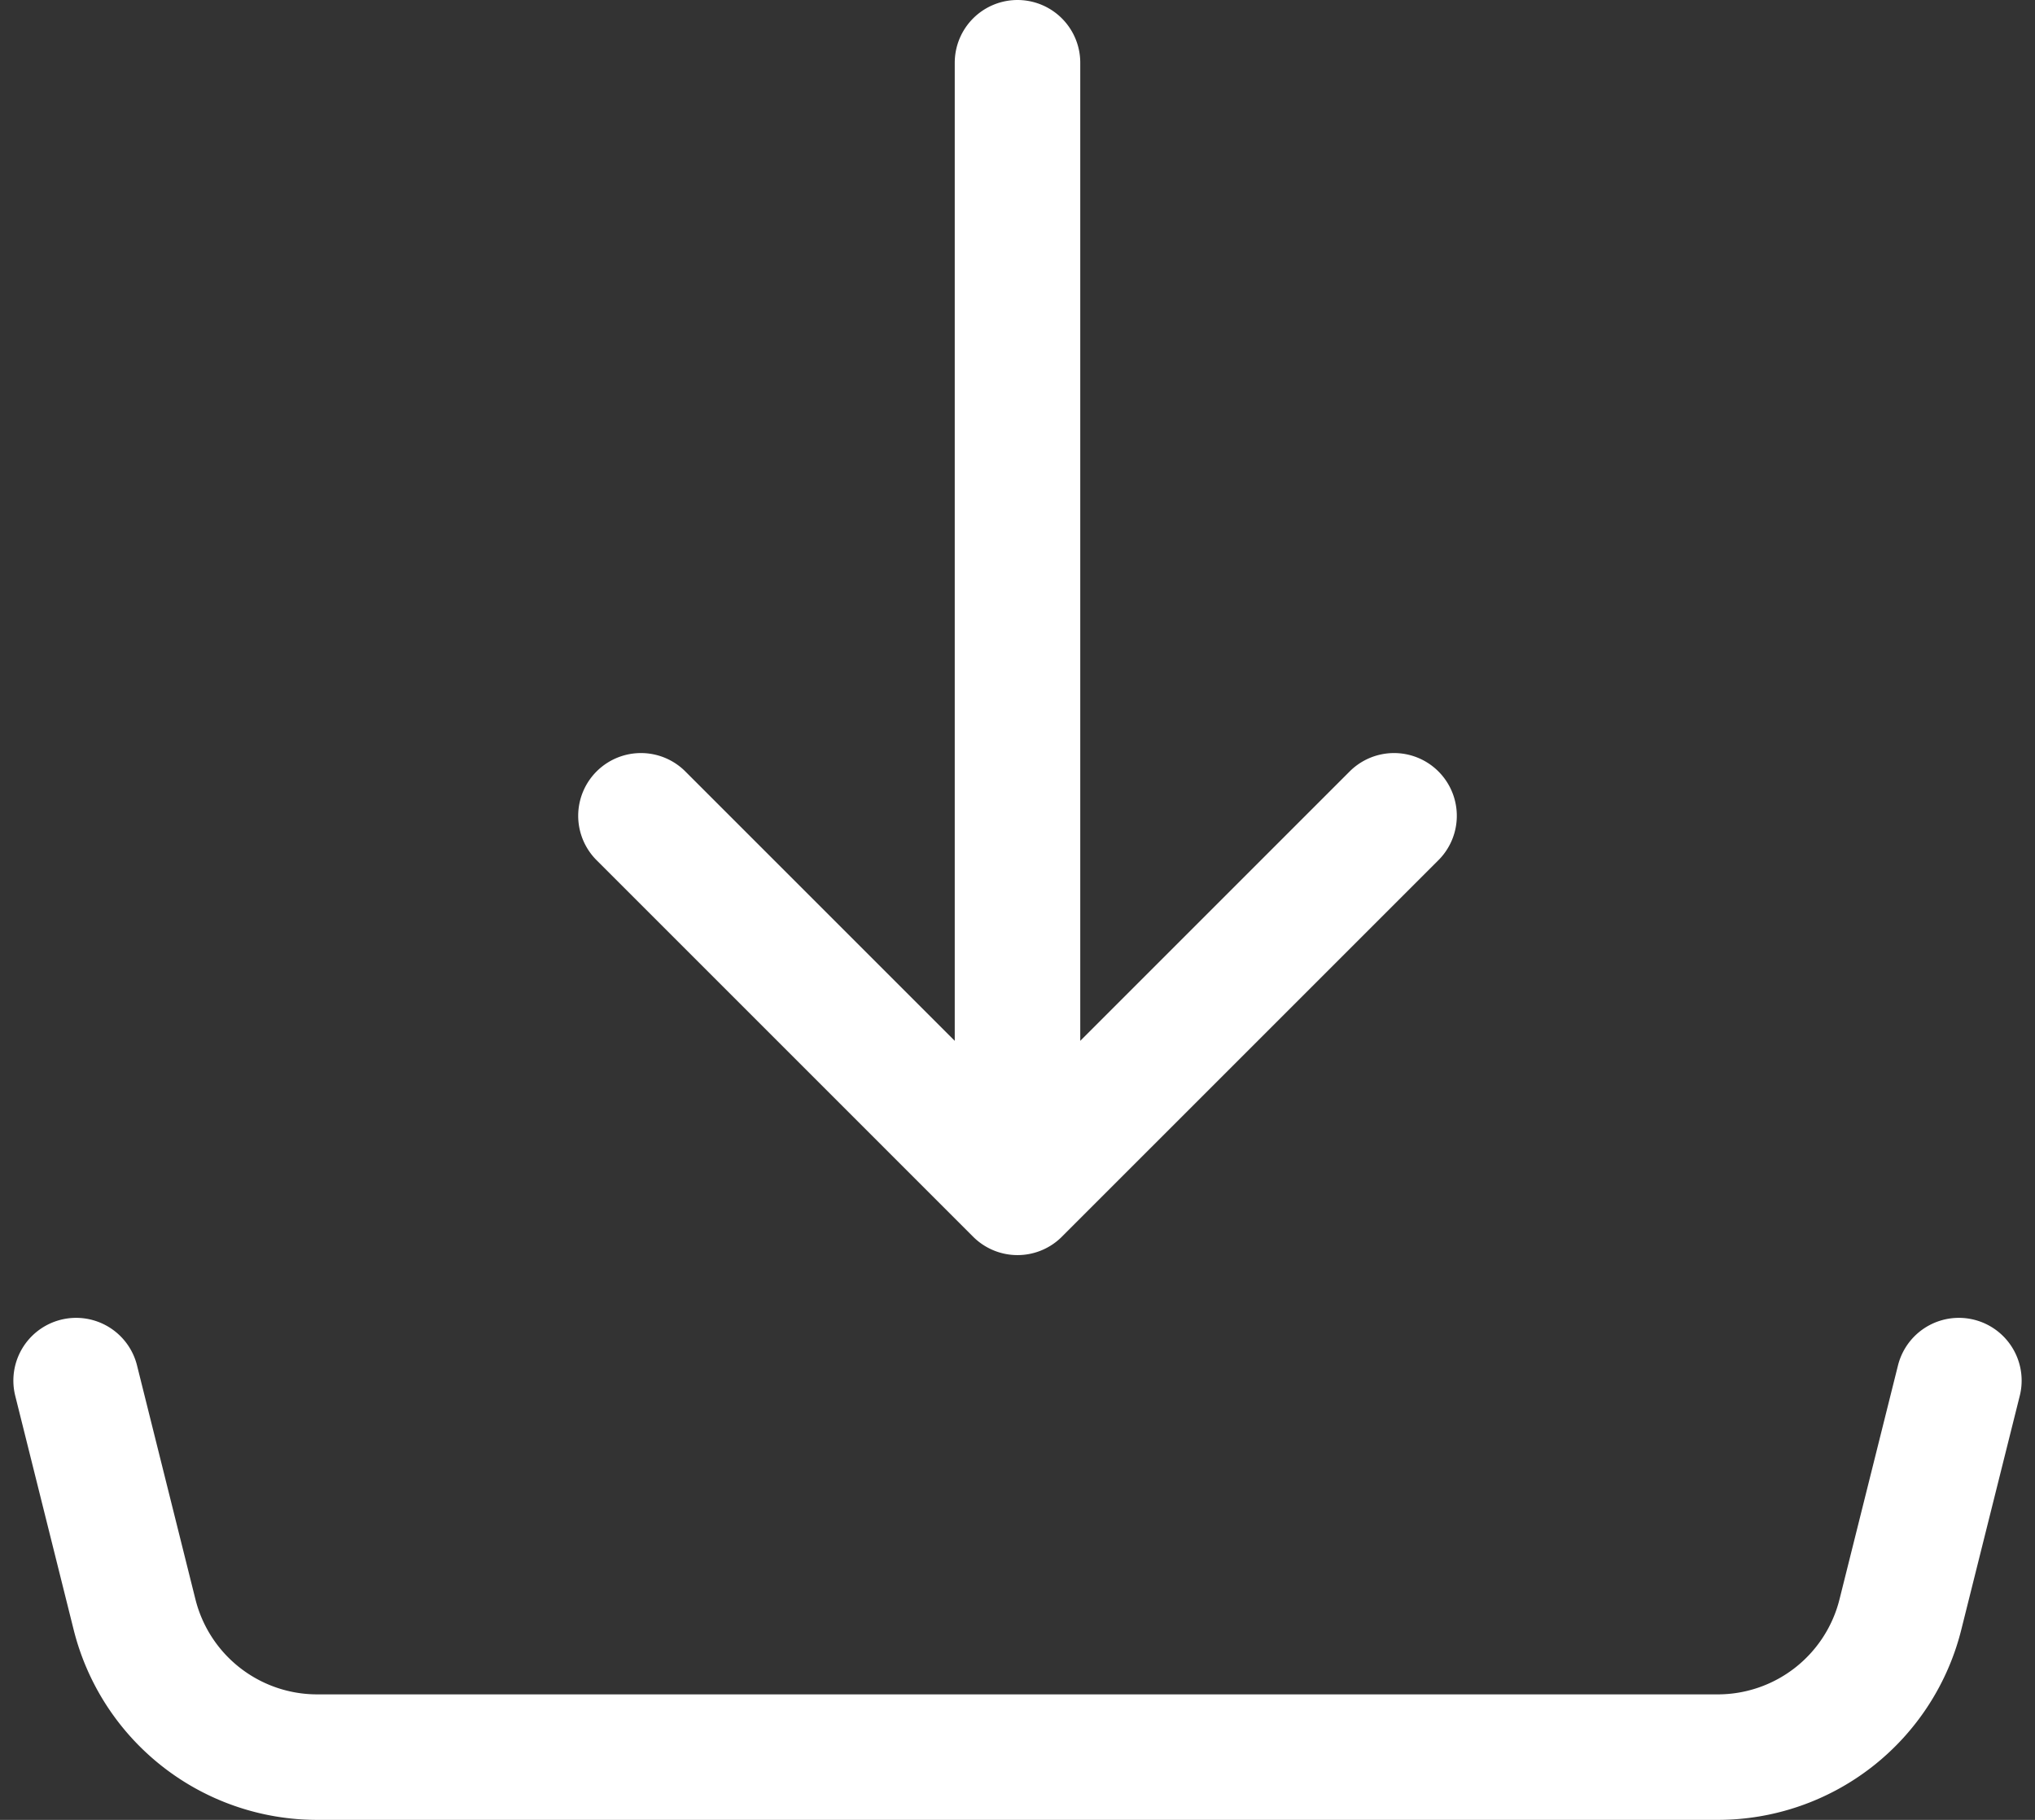 <svg xmlns="http://www.w3.org/2000/svg" width="32.426" height="29" viewBox="0 0 32.426 29">
  <rect x="0" y="0" width="32.426" height="29" fill="#333333" stroke="none"/>
  <path id="Icon_akar-download" data-name="Icon akar-download" d="M18,22.5V4.5m0,18-6-6m6,6,6-6m-21,9,.931,3.728A3,3,0,0,0,6.841,31.5H29.158a3,3,0,0,0,2.91-2.272L33,25.5" transform="translate(-1.787 -3.5)" fill="none" stroke="#fff" stroke-linecap="round" stroke-linejoin="round" stroke-width="2"/>
</svg>
